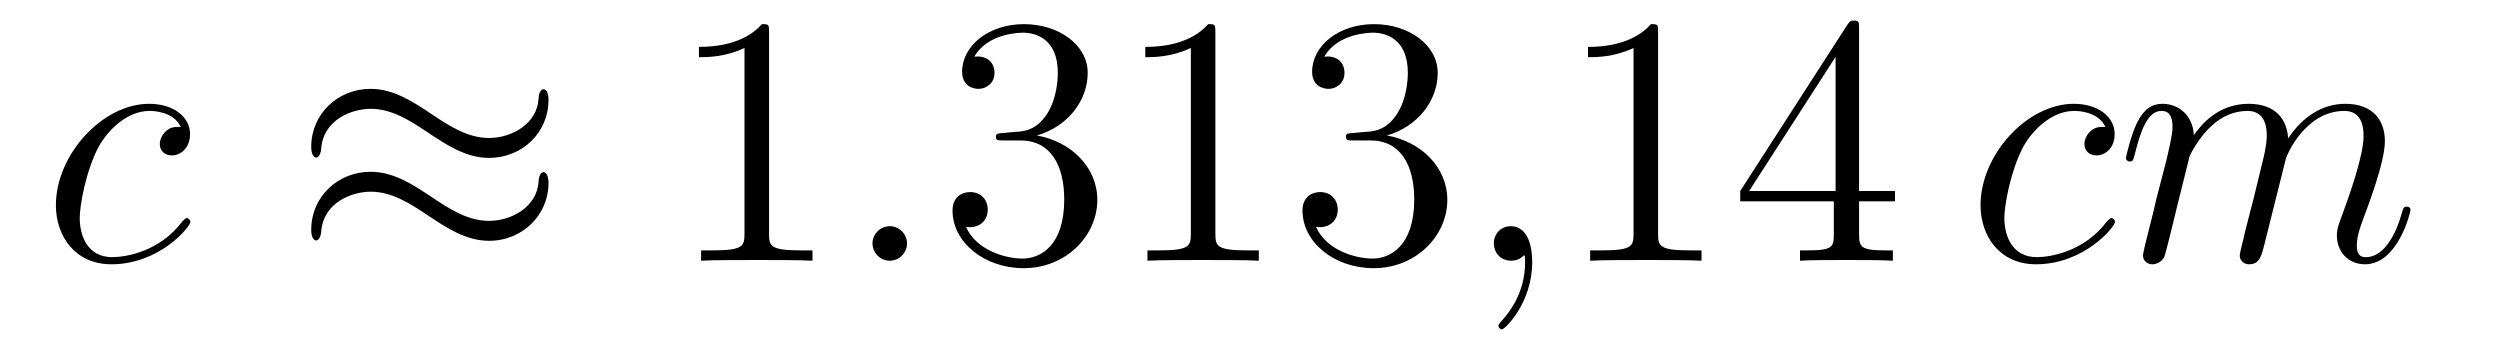<?xml version='1.0'?>
<!-- This file was generated by dvisvgm 1.14.1 -->
<svg height='12pt' version='1.1' viewBox='0 -12 84 12' width='84pt' xmlns='http://www.w3.org/2000/svg' xmlns:xlink='http://www.w3.org/1999/xlink'>
<g id='page1'>
<g transform='matrix(1 0 0 1 -127 651)'>
<path d='M133.074 -658.735C132.847 -658.735 132.739 -658.735 132.572 -658.591C132.5 -658.532 132.369 -658.352 132.369 -658.161C132.369 -657.922 132.548 -657.778 132.775 -657.778C133.062 -657.778 133.385 -658.017 133.385 -658.496C133.385 -659.069 132.835 -659.512 132.01 -659.512C130.444 -659.512 128.878 -657.802 128.878 -656.105C128.878 -655.065 129.524 -654.12 130.743 -654.12C132.369 -654.12 133.397 -655.387 133.397 -655.543C133.397 -655.615 133.325 -655.674 133.277 -655.674C133.241 -655.674 133.229 -655.662 133.122 -655.555C132.357 -654.539 131.221 -654.36 130.767 -654.36C129.942 -654.36 129.679 -655.077 129.679 -655.674C129.679 -656.093 129.882 -657.252 130.313 -658.065C130.623 -658.627 131.269 -659.273 132.022 -659.273C132.177 -659.273 132.835 -659.249 133.074 -658.735Z' fill-rule='evenodd'/>
<path d='M145.43 -659.643C145.43 -659.894 145.346 -660.002 145.263 -660.002C145.215 -660.002 145.107 -659.954 145.095 -659.679C145.047 -658.854 144.211 -658.364 143.433 -658.364C142.74 -658.364 142.143 -658.735 141.521 -659.153C140.875 -659.583 140.23 -660.014 139.453 -660.014C138.341 -660.014 137.457 -659.165 137.457 -658.065C137.457 -657.802 137.552 -657.707 137.624 -657.707C137.743 -657.707 137.791 -657.934 137.791 -657.982C137.851 -658.986 138.831 -659.344 139.453 -659.344C140.146 -659.344 140.744 -658.974 141.366 -658.555C142.011 -658.125 142.657 -657.695 143.433 -657.695C144.545 -657.695 145.43 -658.543 145.43 -659.643ZM145.43 -656.846C145.43 -657.193 145.287 -657.217 145.263 -657.217C145.215 -657.217 145.107 -657.157 145.095 -656.894C145.047 -656.069 144.211 -655.579 143.433 -655.579C142.74 -655.579 142.143 -655.949 141.521 -656.368C140.875 -656.798 140.23 -657.228 139.453 -657.228C138.341 -657.228 137.457 -656.38 137.457 -655.28C137.457 -655.017 137.552 -654.921 137.624 -654.921C137.743 -654.921 137.791 -655.148 137.791 -655.196C137.851 -656.2 138.831 -656.559 139.453 -656.559C140.146 -656.559 140.744 -656.188 141.366 -655.77C142.011 -655.34 142.657 -654.909 143.433 -654.909C144.569 -654.909 145.43 -655.794 145.43 -656.846Z' fill-rule='evenodd'/>
<path d='M152.84 -661.902C152.84 -662.178 152.84 -662.189 152.601 -662.189C152.314 -661.867 151.716 -661.424 150.485 -661.424V-661.078C150.76 -661.078 151.358 -661.078 152.015 -661.388V-655.16C152.015 -654.73 151.98 -654.587 150.927 -654.587H150.557V-654.24C150.879 -654.264 152.039 -654.264 152.434 -654.264C152.828 -654.264 153.976 -654.264 154.299 -654.24V-654.587H153.928C152.876 -654.587 152.84 -654.73 152.84 -655.16V-661.902Z' fill-rule='evenodd'/>
<path d='M157.476 -654.814C157.476 -655.16 157.189 -655.4 156.902 -655.4C156.555 -655.4 156.316 -655.113 156.316 -654.826C156.316 -654.479 156.603 -654.24 156.89 -654.24C157.237 -654.24 157.476 -654.527 157.476 -654.814Z' fill-rule='evenodd'/>
<path d='M160.714 -658.532C160.511 -658.52 160.463 -658.507 160.463 -658.4C160.463 -658.281 160.523 -658.281 160.738 -658.281H161.288C162.304 -658.281 162.758 -657.444 162.758 -656.296C162.758 -654.73 161.946 -654.312 161.36 -654.312C160.786 -654.312 159.805 -654.587 159.459 -655.376C159.841 -655.316 160.188 -655.531 160.188 -655.961C160.188 -656.308 159.937 -656.547 159.602 -656.547C159.315 -656.547 159.005 -656.38 159.005 -655.926C159.005 -654.862 160.069 -653.989 161.395 -653.989C162.818 -653.989 163.87 -655.077 163.87 -656.284C163.87 -657.384 162.985 -658.245 161.838 -658.448C162.878 -658.747 163.547 -659.619 163.547 -660.552C163.547 -661.496 162.567 -662.189 161.407 -662.189C160.212 -662.189 159.327 -661.46 159.327 -660.588C159.327 -660.109 159.698 -660.014 159.877 -660.014C160.128 -660.014 160.415 -660.193 160.415 -660.552C160.415 -660.934 160.128 -661.102 159.865 -661.102C159.794 -661.102 159.77 -661.102 159.734 -661.09C160.188 -661.902 161.312 -661.902 161.371 -661.902C161.766 -661.902 162.543 -661.723 162.543 -660.552C162.543 -660.325 162.507 -659.655 162.16 -659.141C161.802 -658.615 161.395 -658.579 161.073 -658.567L160.714 -658.532ZM167.837 -661.902C167.837 -662.178 167.837 -662.189 167.598 -662.189C167.311 -661.867 166.713 -661.424 165.482 -661.424V-661.078C165.757 -661.078 166.355 -661.078 167.012 -661.388V-655.16C167.012 -654.73 166.977 -654.587 165.924 -654.587H165.554V-654.24C165.877 -654.264 167.036 -654.264 167.431 -654.264C167.825 -654.264 168.973 -654.264 169.296 -654.24V-654.587H168.925C167.873 -654.587 167.837 -654.73 167.837 -655.16V-661.902ZM172.474 -658.532C172.271 -658.52 172.223 -658.507 172.223 -658.4C172.223 -658.281 172.283 -658.281 172.498 -658.281H173.048C174.064 -658.281 174.518 -657.444 174.518 -656.296C174.518 -654.73 173.705 -654.312 173.119 -654.312C172.546 -654.312 171.565 -654.587 171.219 -655.376C171.601 -655.316 171.948 -655.531 171.948 -655.961C171.948 -656.308 171.697 -656.547 171.362 -656.547C171.075 -656.547 170.764 -656.38 170.764 -655.926C170.764 -654.862 171.828 -653.989 173.155 -653.989C174.578 -653.989 175.63 -655.077 175.63 -656.284C175.63 -657.384 174.745 -658.245 173.598 -658.448C174.638 -658.747 175.307 -659.619 175.307 -660.552C175.307 -661.496 174.327 -662.189 173.167 -662.189C171.972 -662.189 171.087 -661.46 171.087 -660.588C171.087 -660.109 171.458 -660.014 171.637 -660.014C171.888 -660.014 172.175 -660.193 172.175 -660.552C172.175 -660.934 171.888 -661.102 171.625 -661.102C171.553 -661.102 171.53 -661.102 171.494 -661.09C171.948 -661.902 173.072 -661.902 173.131 -661.902C173.526 -661.902 174.303 -661.723 174.303 -660.552C174.303 -660.325 174.267 -659.655 173.92 -659.141C173.562 -658.615 173.155 -658.579 172.833 -658.567L172.474 -658.532Z' fill-rule='evenodd'/>
<path d='M178.482 -654.192C178.482 -654.886 178.255 -655.4 177.765 -655.4C177.383 -655.4 177.191 -655.089 177.191 -654.826C177.191 -654.563 177.371 -654.24 177.777 -654.24C177.933 -654.24 178.064 -654.288 178.172 -654.395C178.195 -654.419 178.208 -654.419 178.219 -654.419C178.243 -654.419 178.243 -654.252 178.243 -654.192C178.243 -653.798 178.172 -653.021 177.478 -652.244C177.347 -652.1 177.347 -652.076 177.347 -652.053C177.347 -651.993 177.407 -651.933 177.466 -651.933C177.562 -651.933 178.482 -652.818 178.482 -654.192Z' fill-rule='evenodd'/>
<path d='M182.712 -661.902C182.712 -662.178 182.712 -662.189 182.473 -662.189C182.186 -661.867 181.589 -661.424 180.357 -661.424V-661.078C180.632 -661.078 181.23 -661.078 181.887 -661.388V-655.16C181.887 -654.73 181.852 -654.587 180.8 -654.587H180.429V-654.24C180.752 -654.264 181.911 -654.264 182.306 -654.264C182.7 -654.264 183.848 -654.264 184.171 -654.24V-654.587H183.8C182.748 -654.587 182.712 -654.73 182.712 -655.16V-661.902ZM189.465 -662.022C189.465 -662.249 189.465 -662.309 189.298 -662.309C189.202 -662.309 189.166 -662.309 189.07 -662.166L185.472 -656.583V-656.236H188.616V-655.148C188.616 -654.706 188.592 -654.587 187.719 -654.587H187.48V-654.24C187.755 -654.264 188.7 -654.264 189.034 -654.264C189.369 -654.264 190.326 -654.264 190.6 -654.24V-654.587H190.361C189.501 -654.587 189.465 -654.706 189.465 -655.148V-656.236H190.672V-656.583H189.465V-662.022ZM188.676 -661.09V-656.583H185.771L188.676 -661.09Z' fill-rule='evenodd'/>
<path d='M197.742 -658.735C197.514 -658.735 197.407 -658.735 197.239 -658.591C197.167 -658.532 197.036 -658.352 197.036 -658.161C197.036 -657.922 197.215 -657.778 197.443 -657.778C197.73 -657.778 198.053 -658.017 198.053 -658.496C198.053 -659.069 197.502 -659.512 196.678 -659.512C195.112 -659.512 193.546 -657.802 193.546 -656.105C193.546 -655.065 194.191 -654.12 195.41 -654.12C197.036 -654.12 198.065 -655.387 198.065 -655.543C198.065 -655.615 197.993 -655.674 197.945 -655.674C197.909 -655.674 197.897 -655.662 197.789 -655.555C197.024 -654.539 195.888 -654.36 195.434 -654.36C194.61 -654.36 194.346 -655.077 194.346 -655.674C194.346 -656.093 194.55 -657.252 194.98 -658.065C195.29 -658.627 195.936 -659.273 196.69 -659.273C196.844 -659.273 197.502 -659.249 197.742 -658.735ZM200.569 -657.742C200.594 -657.814 200.892 -658.412 201.335 -658.794C201.646 -659.081 202.052 -659.273 202.518 -659.273C202.997 -659.273 203.164 -658.914 203.164 -658.436C203.164 -658.364 203.164 -658.125 203.021 -657.563L202.722 -656.332C202.626 -655.973 202.399 -655.089 202.375 -654.957C202.327 -654.778 202.255 -654.467 202.255 -654.419C202.255 -654.252 202.387 -654.12 202.566 -654.12C202.925 -654.12 202.985 -654.395 203.093 -654.826L203.809 -657.683C203.833 -657.778 204.455 -659.273 205.77 -659.273C206.248 -659.273 206.416 -658.914 206.416 -658.436C206.416 -657.767 205.949 -656.463 205.686 -655.746C205.578 -655.459 205.519 -655.304 205.519 -655.089C205.519 -654.551 205.89 -654.12 206.464 -654.12C207.575 -654.12 207.994 -655.878 207.994 -655.949C207.994 -656.009 207.946 -656.057 207.874 -656.057C207.766 -656.057 207.754 -656.021 207.695 -655.818C207.42 -654.862 206.977 -654.36 206.5 -654.36C206.38 -654.36 206.188 -654.372 206.188 -654.754C206.188 -655.065 206.332 -655.447 206.38 -655.579C206.594 -656.152 207.132 -657.563 207.132 -658.257C207.132 -658.974 206.714 -659.512 205.806 -659.512C205.004 -659.512 204.359 -659.058 203.881 -658.352C203.845 -658.998 203.45 -659.512 202.554 -659.512C201.491 -659.512 200.928 -658.759 200.713 -658.46C200.677 -659.141 200.188 -659.512 199.661 -659.512C199.315 -659.512 199.039 -659.344 198.812 -658.89C198.598 -658.46 198.43 -657.731 198.43 -657.683C198.43 -657.635 198.478 -657.575 198.562 -657.575C198.658 -657.575 198.67 -657.587 198.74 -657.862C198.92 -658.567 199.147 -659.273 199.625 -659.273C199.901 -659.273 199.996 -659.081 199.996 -658.723C199.996 -658.46 199.877 -657.993 199.793 -657.623L199.458 -656.332C199.41 -656.105 199.279 -655.567 199.219 -655.352C199.135 -655.041 199.004 -654.479 199.004 -654.419C199.004 -654.252 199.135 -654.12 199.315 -654.12C199.458 -654.12 199.625 -654.192 199.721 -654.372C199.745 -654.431 199.853 -654.85 199.913 -655.089L200.176 -656.165L200.569 -657.742Z' fill-rule='evenodd'/>
</g>
</g>
</svg>
